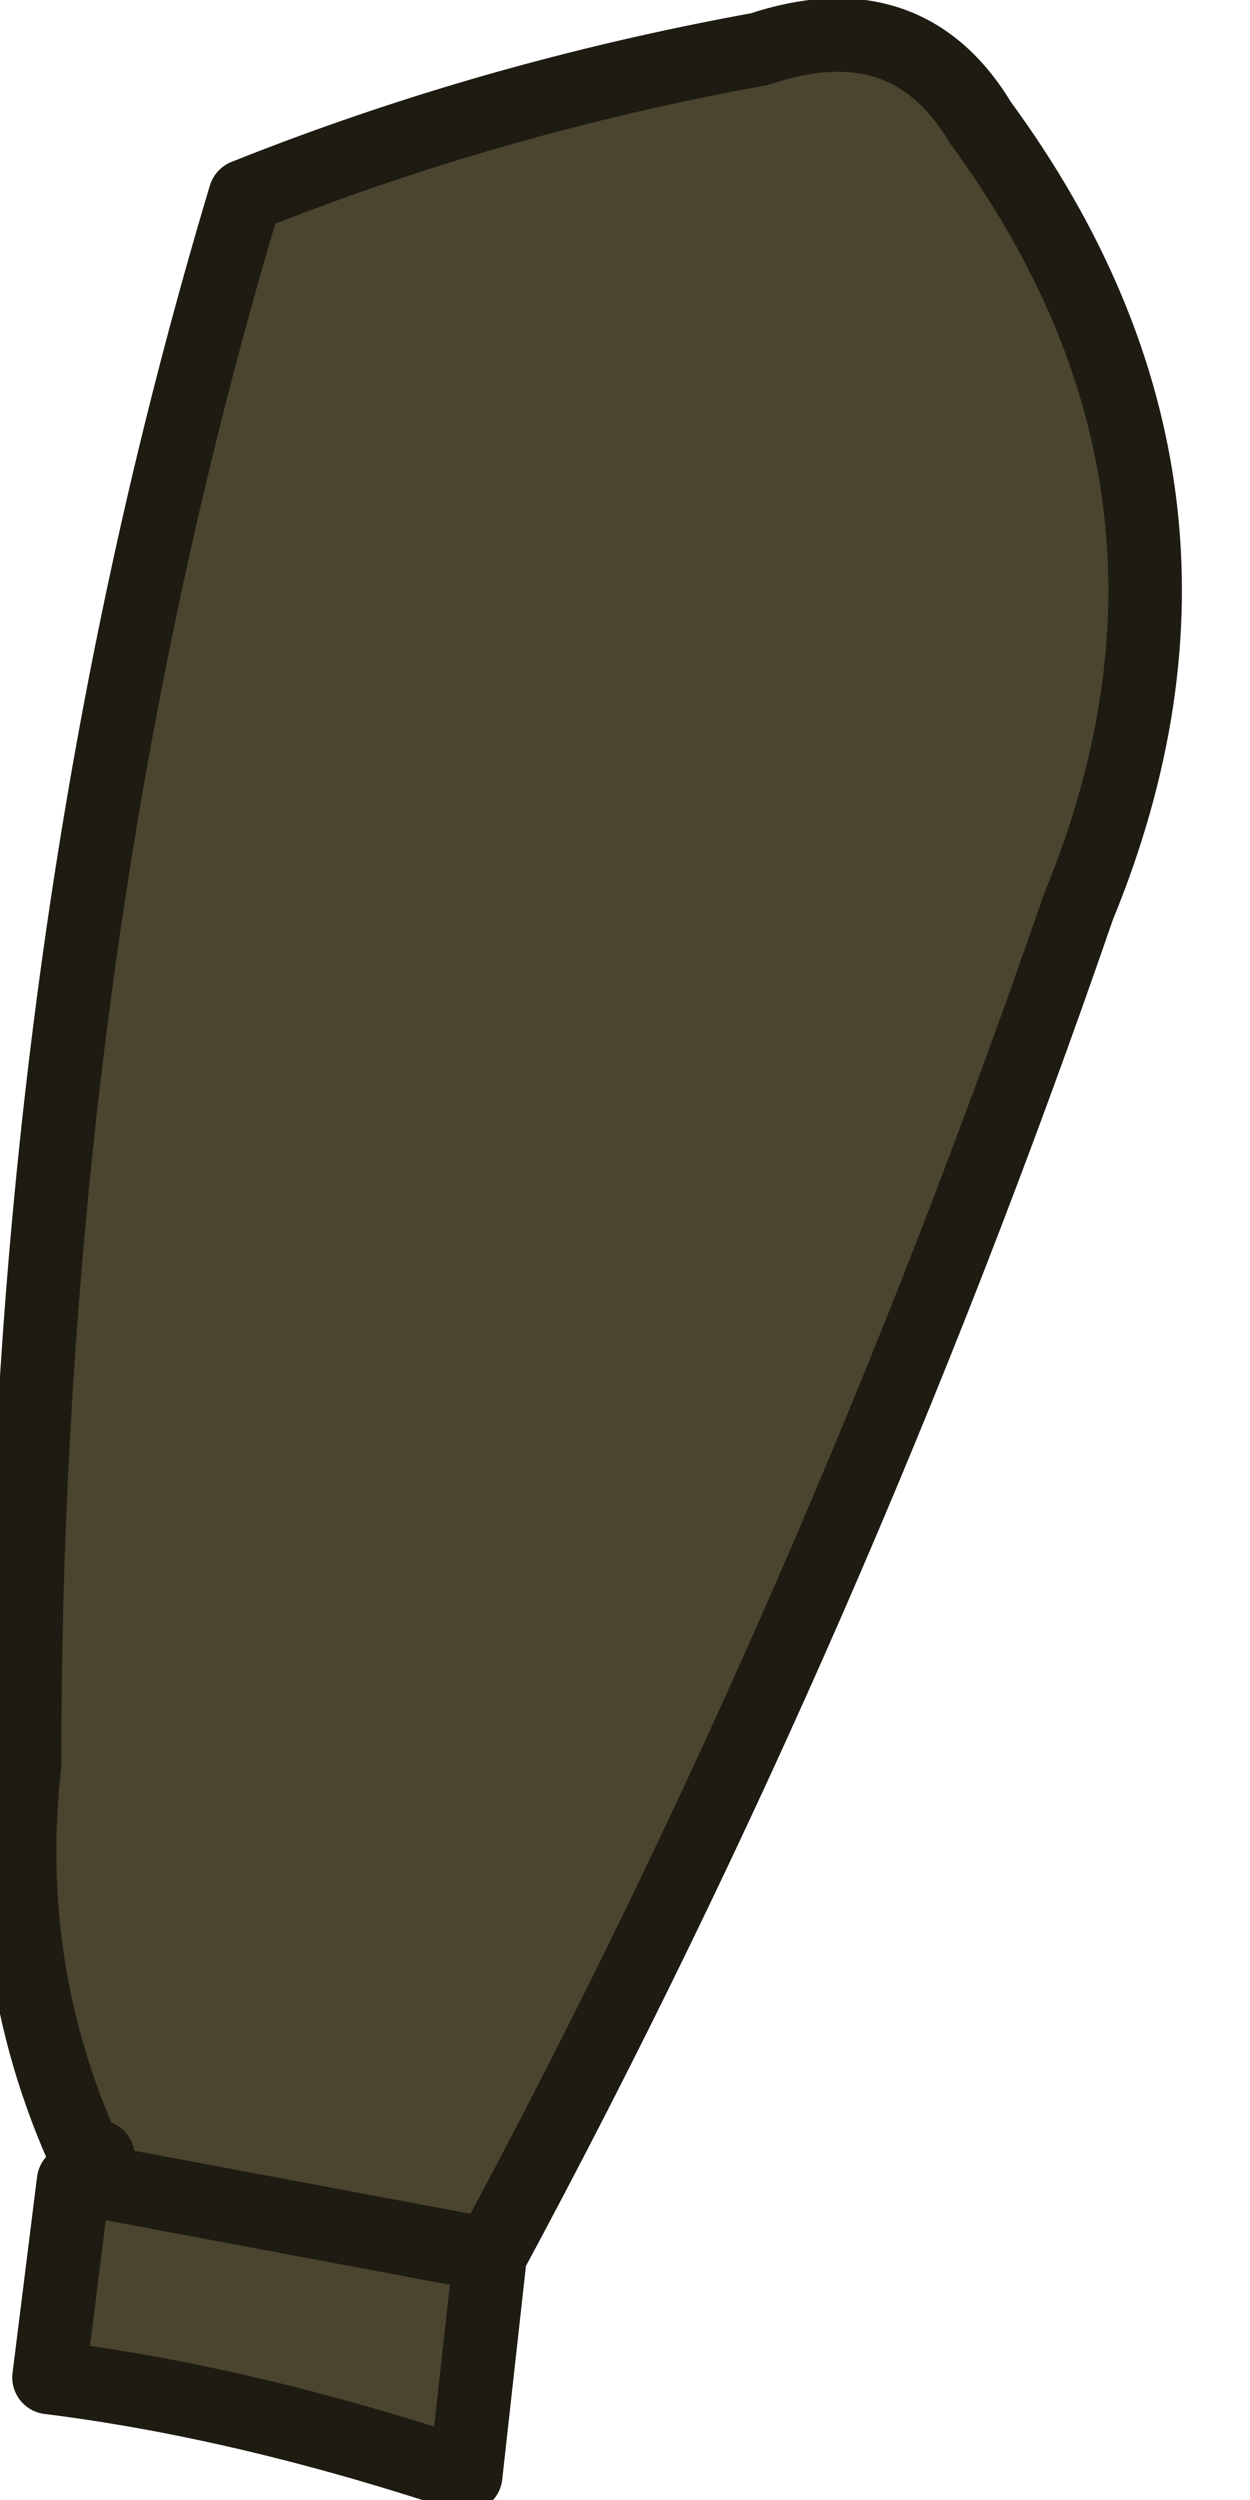 <?xml version="1.0" encoding="UTF-8" standalone="no"?>
<svg xmlns:xlink="http://www.w3.org/1999/xlink" height="5.1px" width="2.55px" xmlns="http://www.w3.org/2000/svg">
  <g transform="matrix(1.0, 0.0, 0.0, 1.0, 1.3, 0.65)">
    <path d="M-1.1 3.8 Q-1.3 3.4 -1.25 2.95 -1.25 1.25 -0.8 -0.25 -0.3 -0.45 0.25 -0.55 0.55 -0.65 0.7 -0.4 1.25 0.35 0.9 1.2 0.4 2.65 -0.3 3.95 L-1.1 3.8 -0.3 3.95 -0.35 4.4 Q-0.8 4.25 -1.2 4.2 L-1.15 3.8 -1.1 3.8" fill="#4b442e" fill-rule="evenodd" stroke="none"/>
    <path d="M-0.3 3.95 Q0.4 2.65 0.9 1.2 1.25 0.35 0.7 -0.4 0.55 -0.65 0.25 -0.55 -0.3 -0.45 -0.8 -0.25 -1.25 1.25 -1.25 2.95 -1.3 3.4 -1.1 3.8 L-0.3 3.95 -0.35 4.4 Q-0.8 4.25 -1.2 4.2 L-1.15 3.8 -1.1 3.8 M-1.1 3.75 L-1.15 3.8" fill="none" stroke="#1d1b12" stroke-linecap="round" stroke-linejoin="round" stroke-width="0.15"/>
  </g>
</svg>
